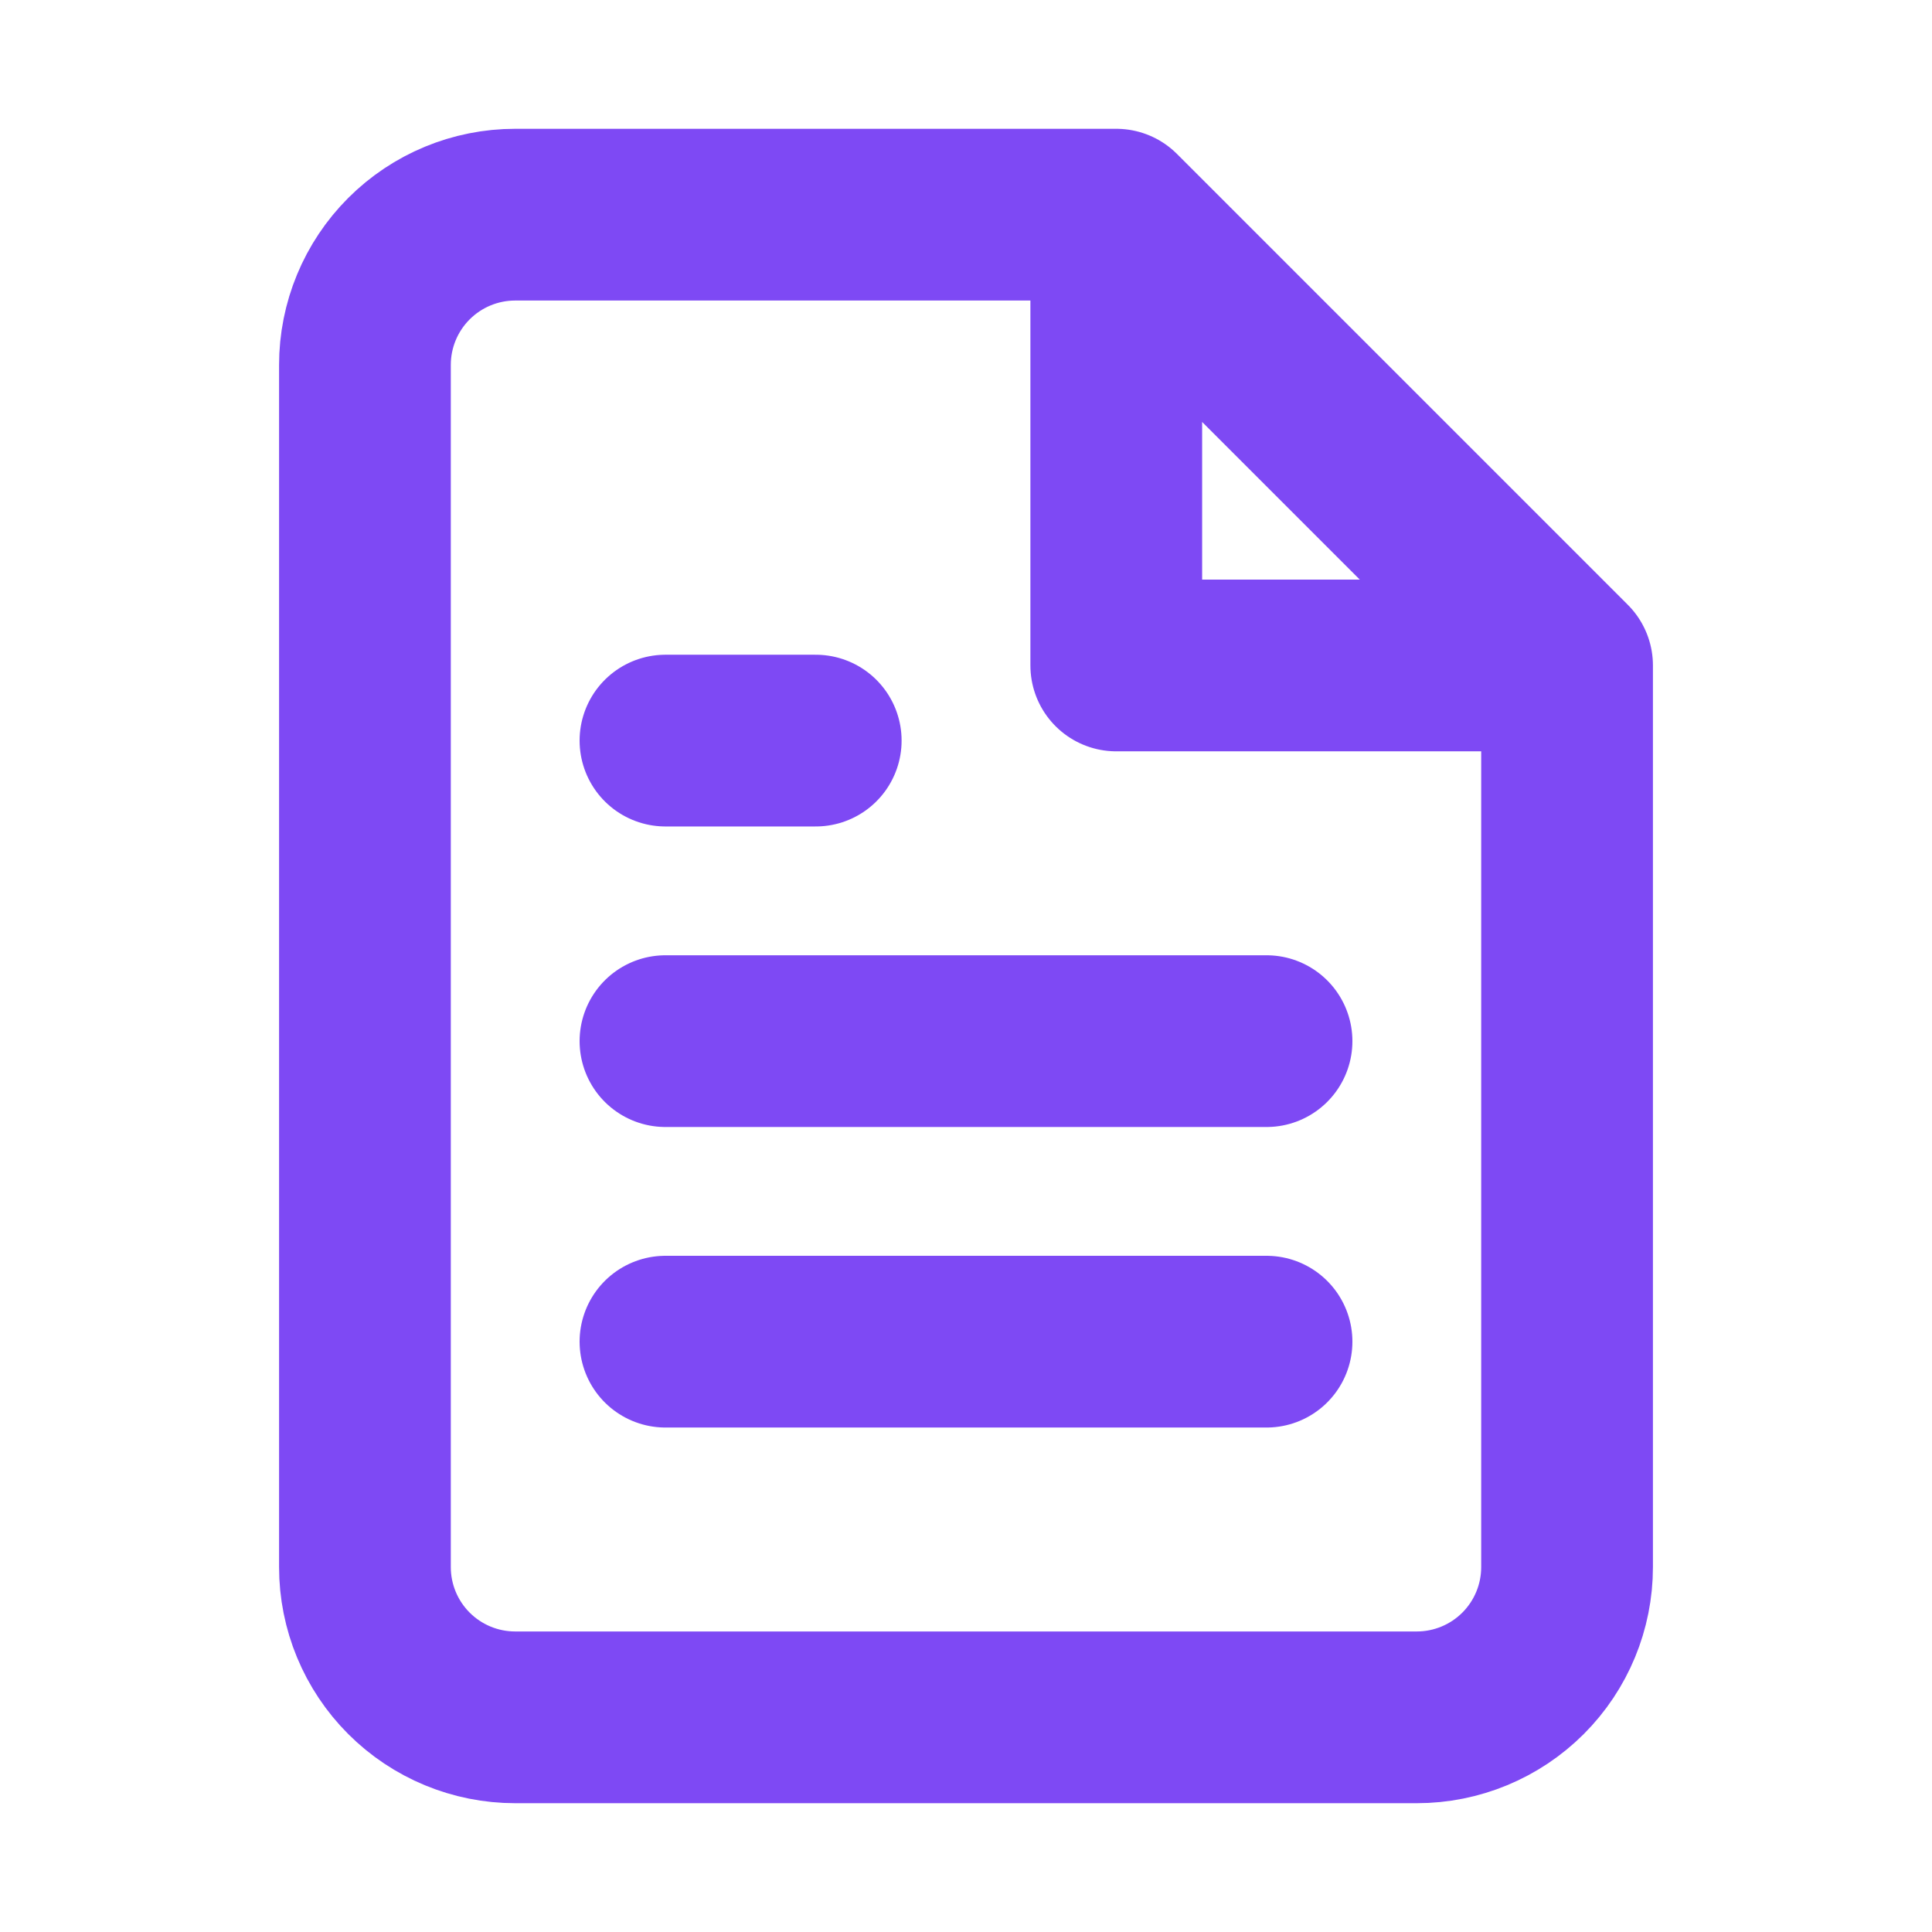 <svg xmlns="http://www.w3.org/2000/svg" width="36" height="36" viewBox="0 0 36 36" fill="none"><path d="M20.8 4H9.6C8.857 4 8.145 4.295 7.62 4.82C7.095 5.345 6.8 6.057 6.8 6.8V29.2C6.8 29.943 7.095 30.655 7.62 31.18C8.145 31.705 8.857 32 9.6 32H26.4C27.142 32 27.855 31.705 28.38 31.18C28.905 30.655 29.2 29.943 29.2 29.2V12.4M20.8 4L29.2 12.4M20.8 4V12.4H29.2M23.6 19.4H12.4M23.6 25H12.4M15.2 13.8H12.4" stroke="#7E49F4" stroke-width="3.2" stroke-linecap="round" stroke-linejoin="round"></path></svg>